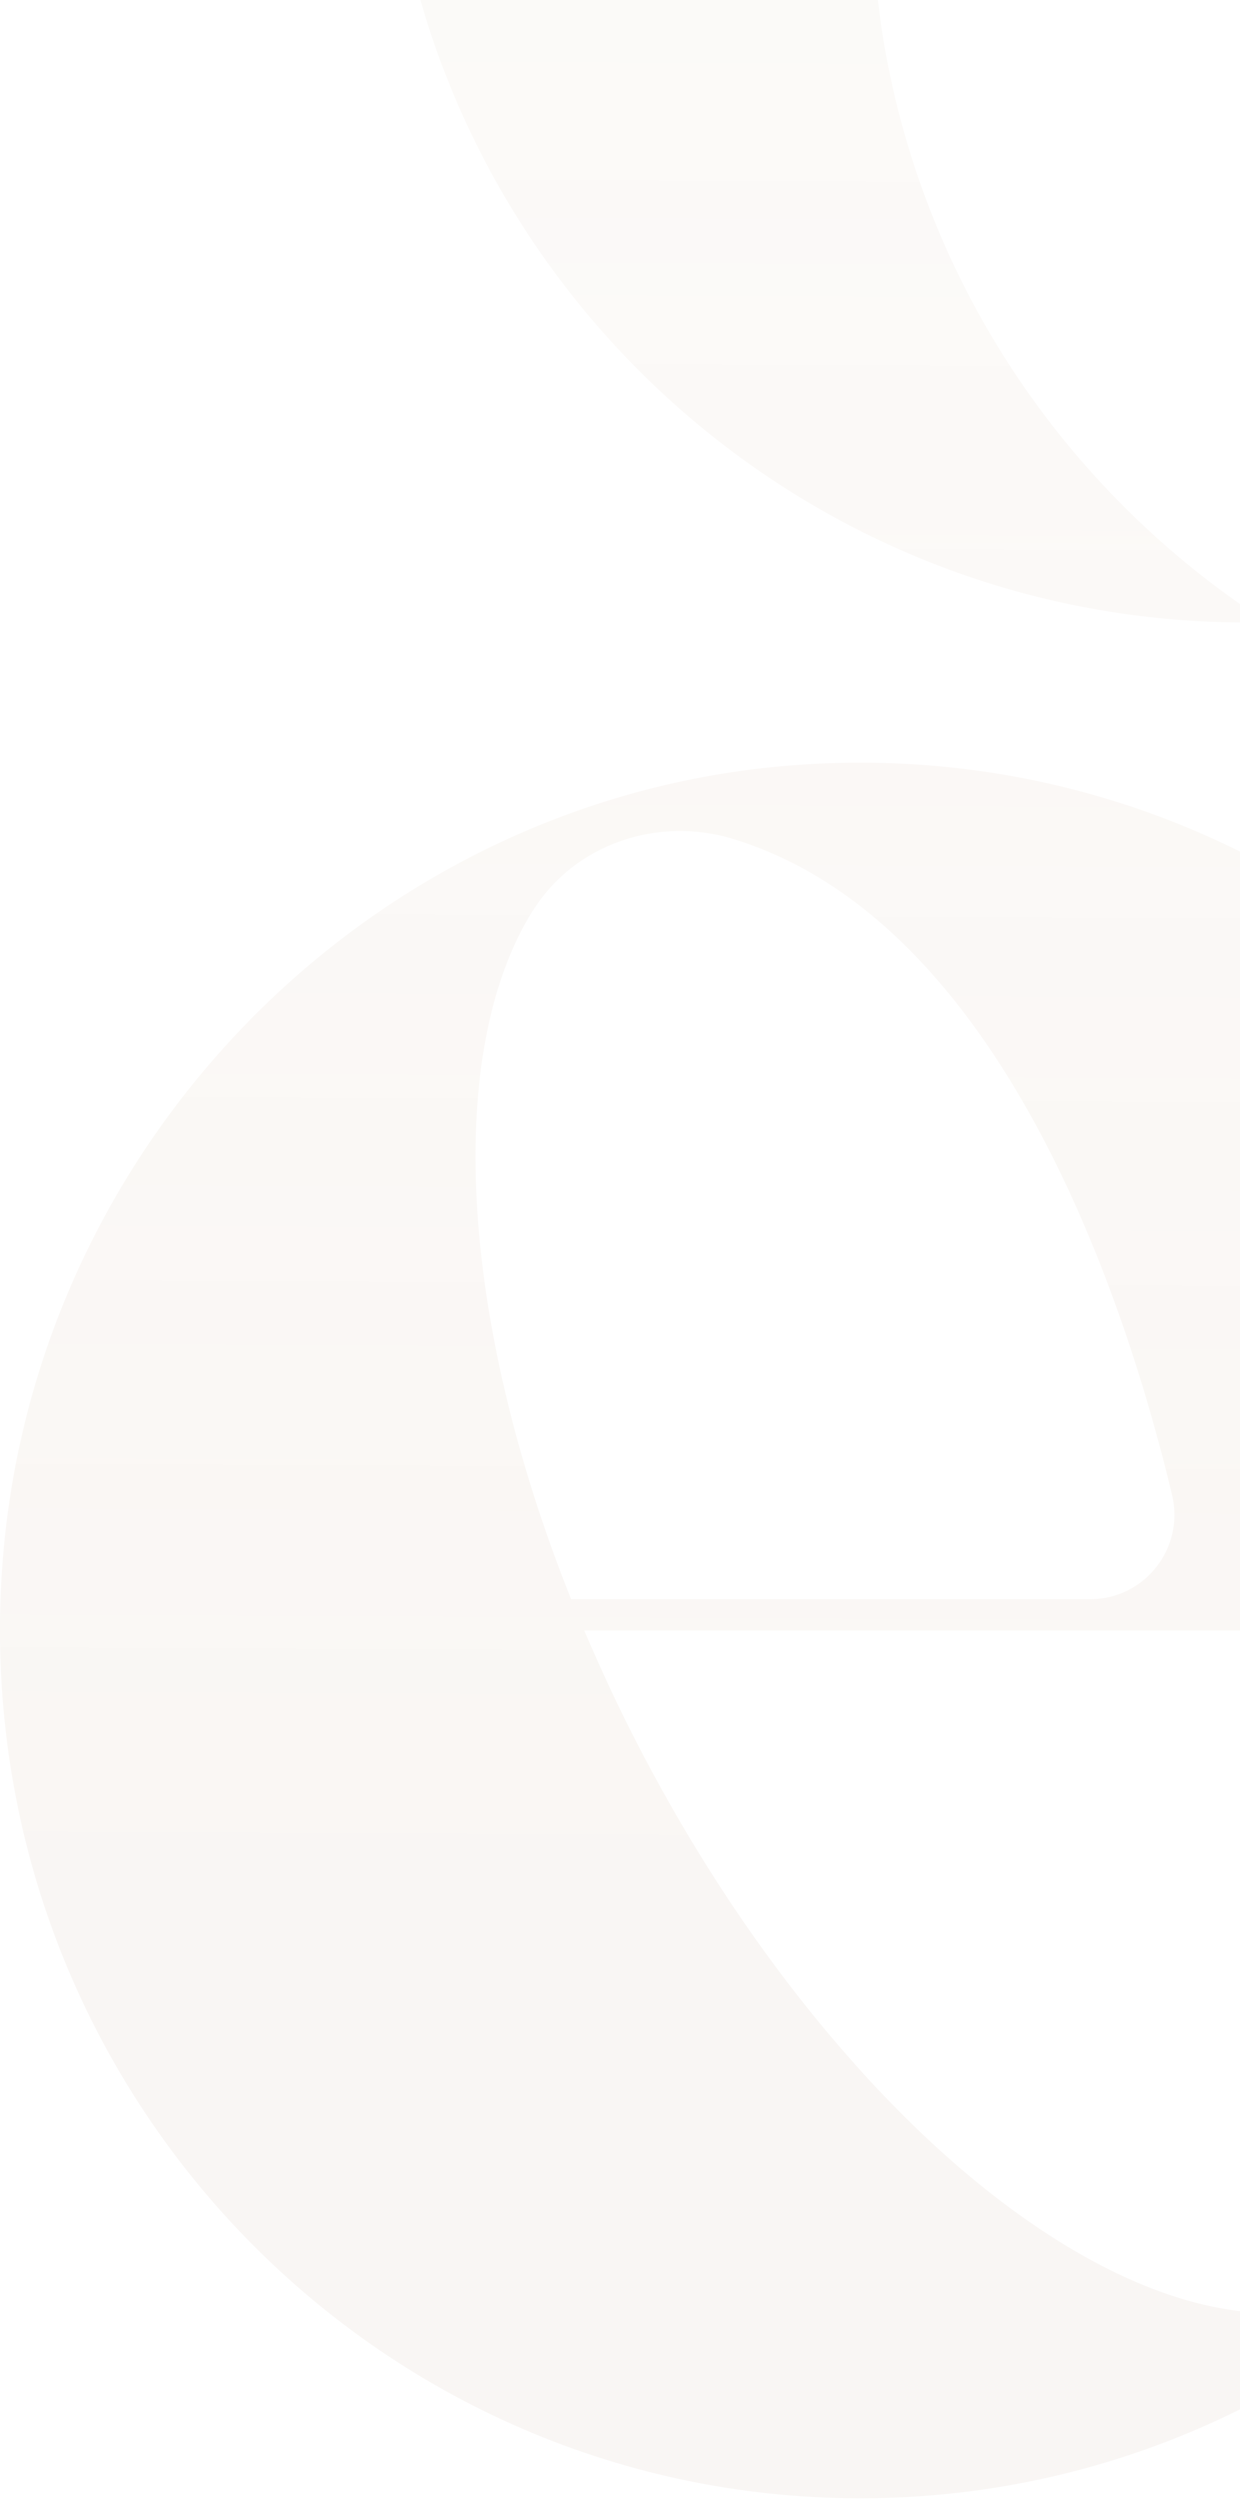 <svg width="196" height="395" viewBox="0 0 196 395" fill="none" xmlns="http://www.w3.org/2000/svg">
<path opacity="0.1" fill-rule="evenodd" clip-rule="evenodd" d="M198.605 98.311C198.061 98.328 197.518 98.345 196.974 98.345C136.79 98.345 85.776 59.136 67.944 4.863C67.401 3.265 66.925 1.632 66.45 0H138.76C138.964 1.632 139.167 3.265 139.405 4.863C145.485 44.038 168.275 77.67 200.235 98.277C199.692 98.277 199.148 98.294 198.605 98.311ZM216.716 361.699C227.018 356.249 233.716 345.417 236.844 331.054C237.184 329.477 237.49 327.832 237.762 326.152H253.742C252.79 327.798 251.804 329.443 250.784 331.054C226.678 369.309 184.28 394.71 136 394.71C57.664 394.71 -5.202 327.935 0.34 247.757C4.998 180.673 58.548 126.17 125.052 120.926C203.422 114.756 269.178 175.634 271.864 252.693C271.932 254.304 272 255.95 272 257.595H92.344C94.962 263.731 97.818 269.901 101.014 276.037C111.01 295.336 122.774 312.304 135.15 326.152C136.646 327.832 138.142 329.477 139.672 331.054C151.81 343.772 164.458 353.37 176.528 359.163C191.42 366.293 205.462 367.63 216.716 361.699ZM115.872 132.546C104.04 128.913 90.848 133.3 84.252 143.858H84.218C70.312 166.105 72.488 208.165 90.27 252.659H172.346C180.914 252.659 187.272 244.603 185.266 236.205C178.16 206.451 158.644 145.606 115.872 132.546Z" fill="url(#paint0_linear_715_1818)"/>
<defs>
<linearGradient id="paint0_linear_715_1818" x1="84.833" y1="289.768" x2="88.418" y2="-450.611" gradientUnits="userSpaceOnUse">
<stop stop-color="#C9AD91"/>
<stop offset="1" stop-color="#C9AD91" stop-opacity="0"/>
</linearGradient>
</defs>
</svg>
